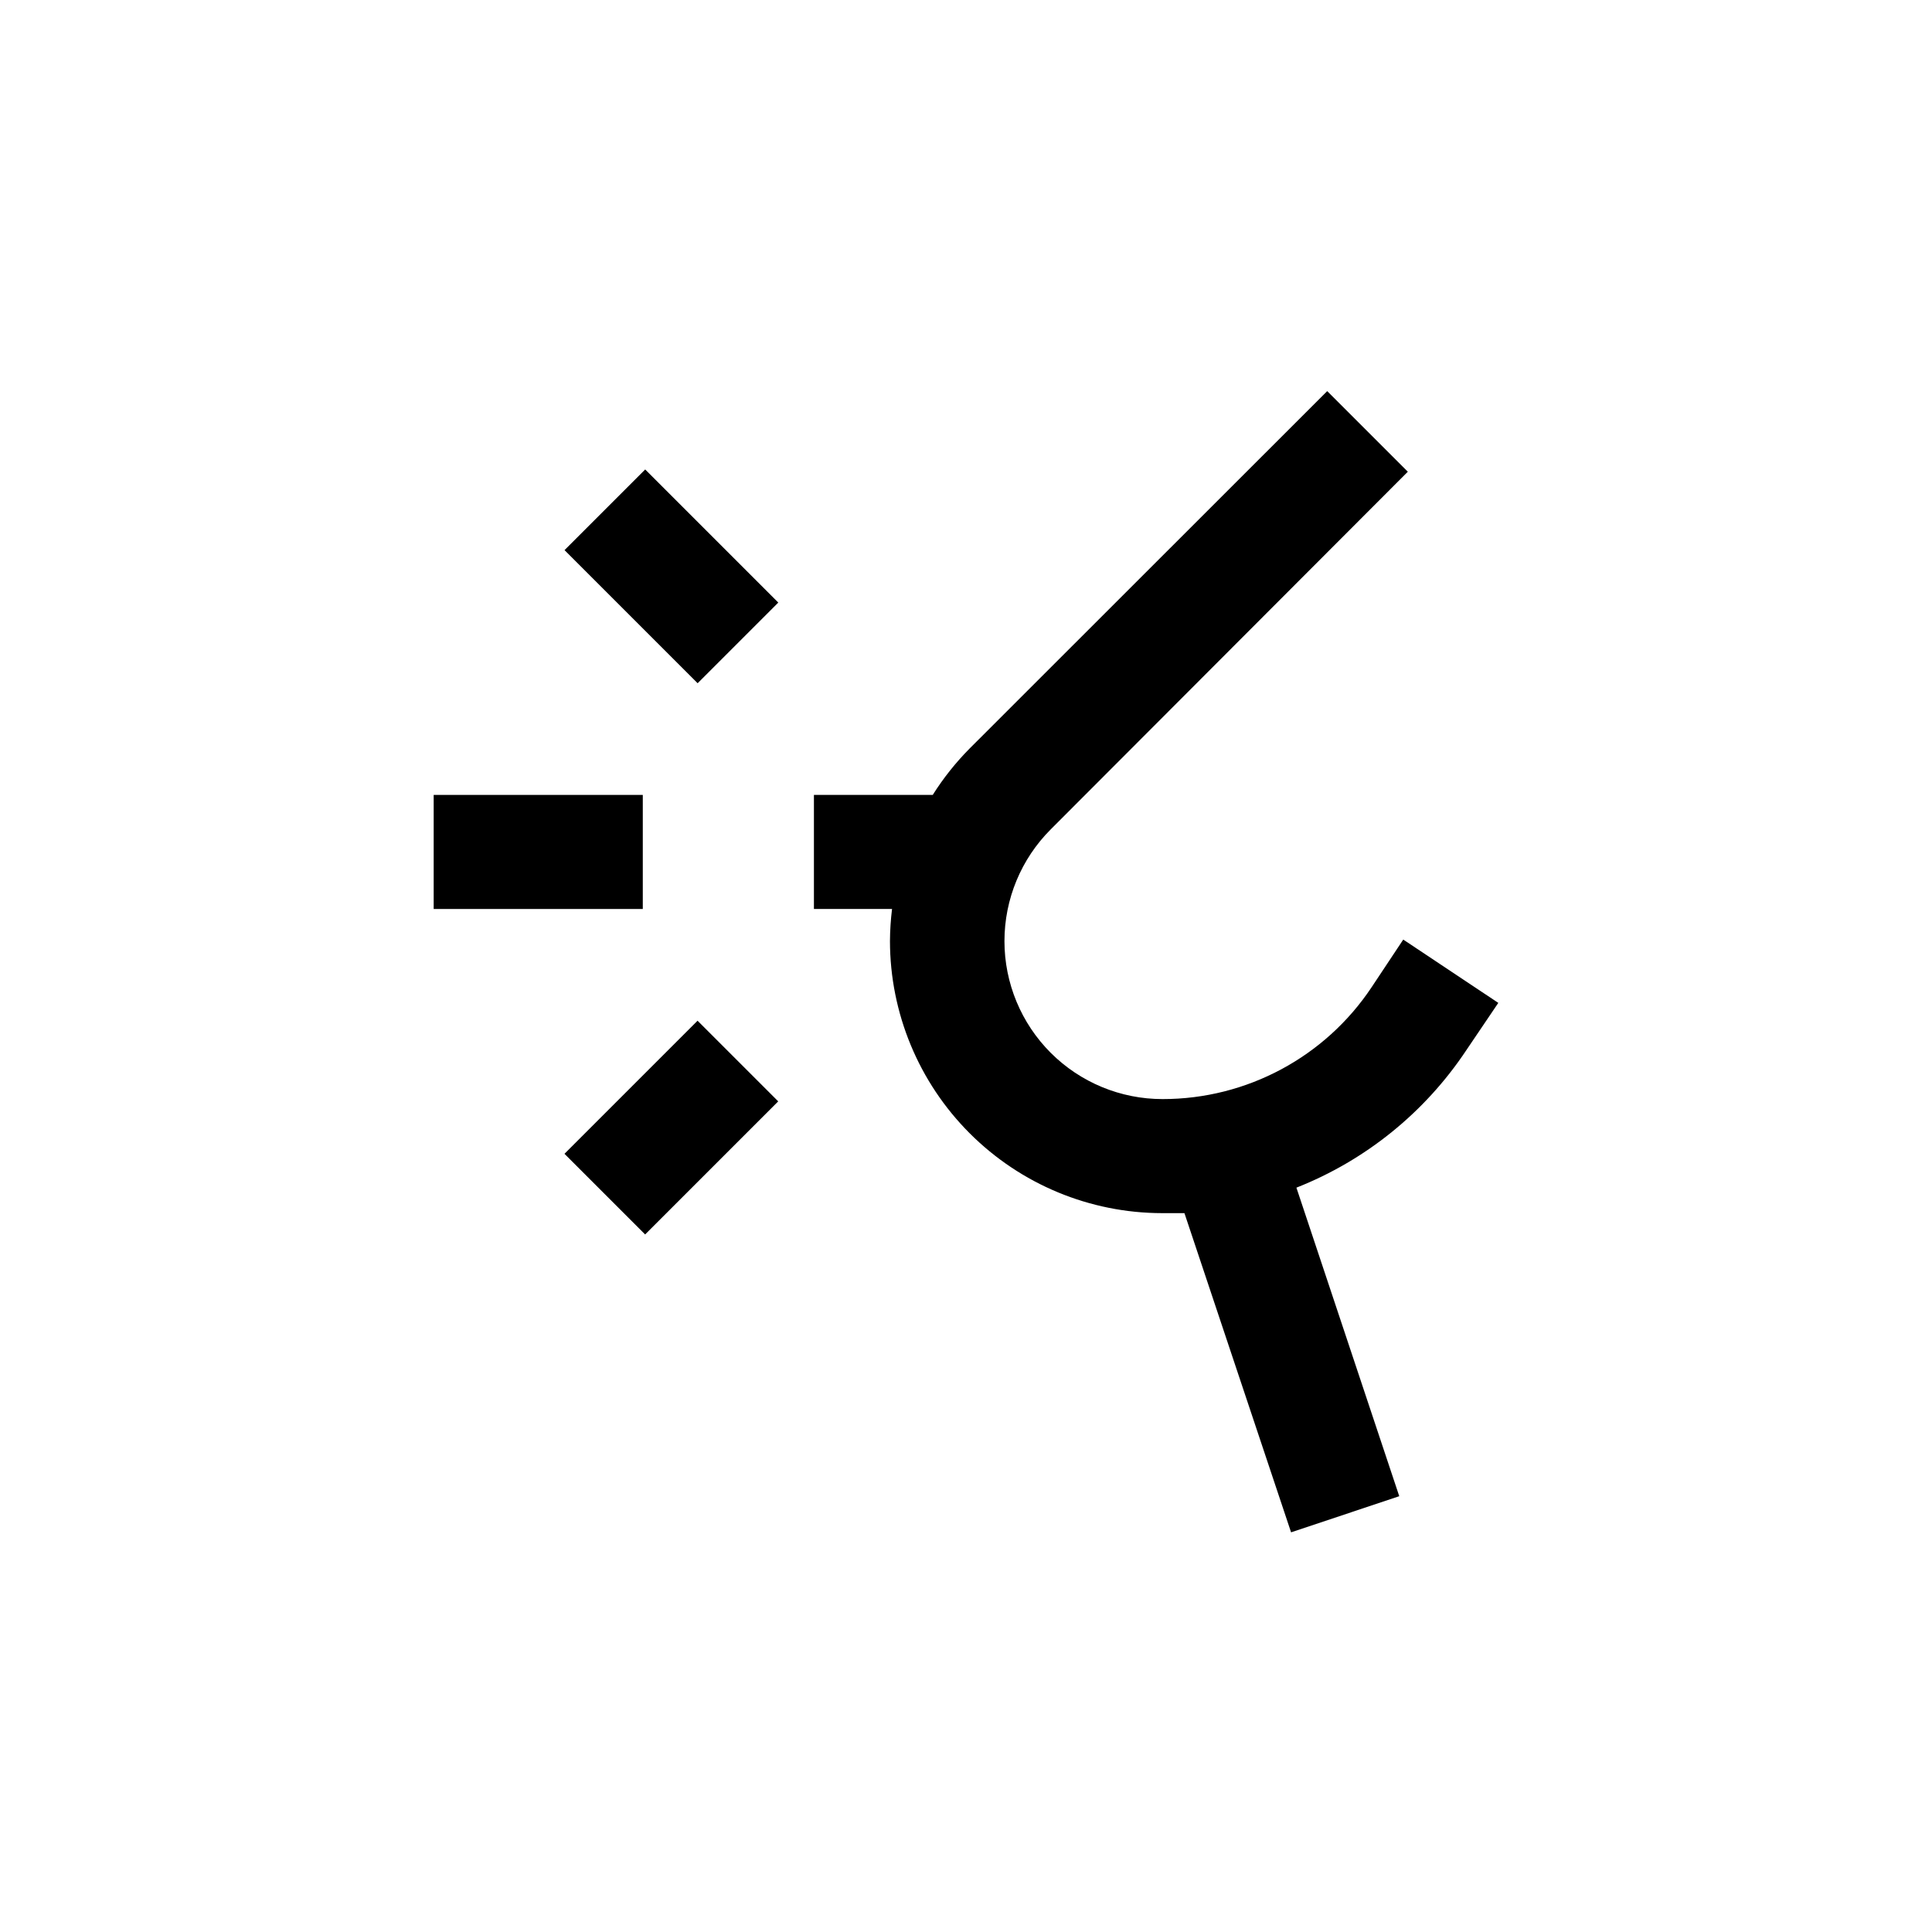 <?xml version="1.0" encoding="UTF-8"?>
<!-- Uploaded to: SVG Repo, www.svgrepo.com, Generator: SVG Repo Mixer Tools -->
<svg fill="#000000" width="800px" height="800px" version="1.1" viewBox="144 144 512 512" xmlns="http://www.w3.org/2000/svg">
 <g>
  <path d="m293.61 289.79 21.375-21.375 35.27 35.27-21.375 21.375z"/>
  <path d="m293.59 449.77 35.27-35.27 21.375 21.375-35.27 35.27z"/>
  <path d="m258.93 354.66h55.418v30.23h-55.418z"/>
  <path d="m379.85 393.4c0.023 19.113 7.629 37.434 21.145 50.949 13.516 13.516 31.836 21.121 50.949 21.145h5.945l28.262 84.59 28.668-9.574-27.254-81.766c18.355-7.25 34.055-19.945 44.988-36.375l8.516-12.594-25.191-16.777-8.363 12.594c-12.336 18.551-33.141 29.691-55.418 29.676-11.113 0.012-21.773-4.398-29.633-12.25-7.859-7.856-12.277-18.512-12.273-29.621 0-11.113 4.418-21.77 12.281-29.621l94.613-94.766-21.359-21.359-94.766 94.715c-3.695 3.731-6.973 7.852-9.773 12.293h-31.488v30.23h20.707l-0.004-0.004c-0.348 2.828-0.535 5.668-0.551 8.516z"/>
 </g>
</svg>